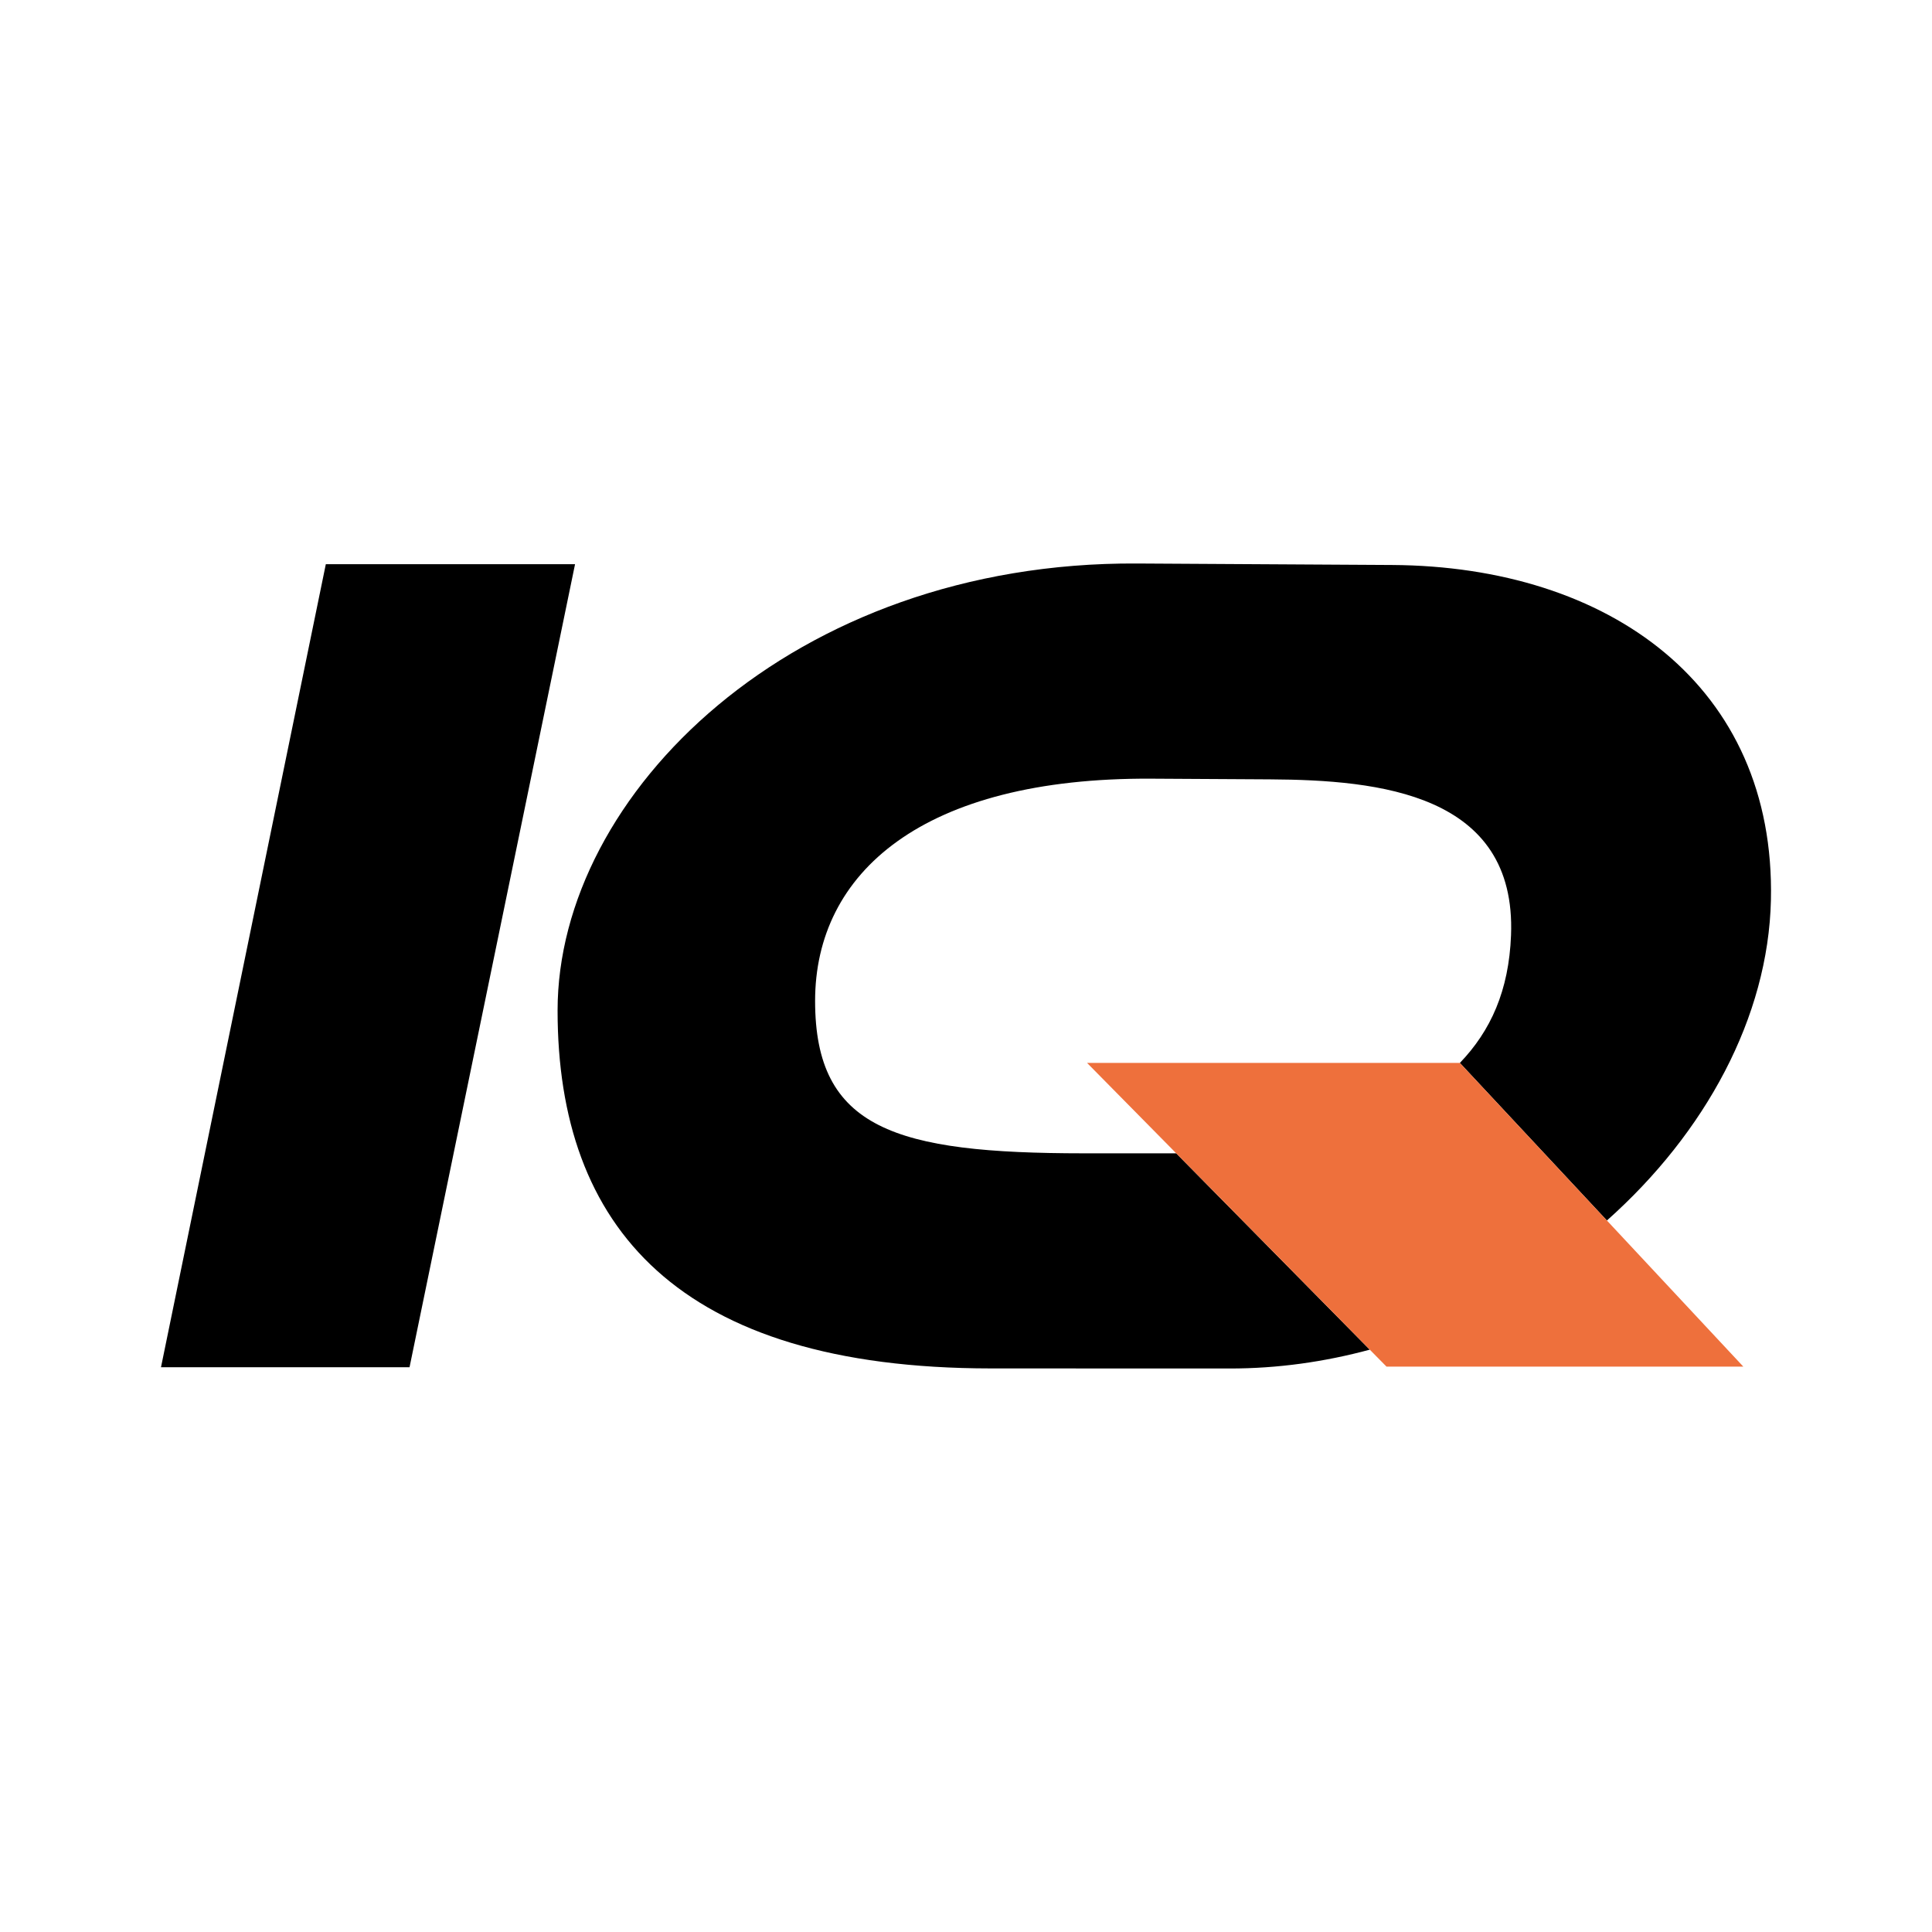 <svg width="48" height="48" viewBox="0 0 48 48" fill="none" xmlns="http://www.w3.org/2000/svg">
<path d="M8.095 14.017H14.287L10.175 33.968H4L8.095 14.017Z" fill="black"/>
<path fill-rule="evenodd" clip-rule="evenodd" d="M34.586 14.037L28.25 14C19.691 13.95 13.853 19.729 13.853 25.105C13.853 30.481 16.842 33.994 24.612 33.998L30.552 34C31.743 34.001 32.911 33.835 34.032 33.532L29.223 28.654H26.919C22.25 28.652 20.251 28.049 20.251 24.868C20.251 21.687 22.918 19.312 28.613 19.346L31.561 19.363C34.258 19.379 37.68 19.715 37.541 23.238C37.488 24.612 37.036 25.611 36.27 26.408L39.923 30.323C42.371 28.145 43.932 25.27 43.998 22.363C44.117 17.041 39.983 14.069 34.586 14.037Z" fill="black"/>
<path d="M43.312 33.953L39.923 30.323L36.27 26.408H27.008L29.223 28.654L34.032 33.532L34.447 33.953H43.312Z" fill="#EE703C"/>
</svg>
